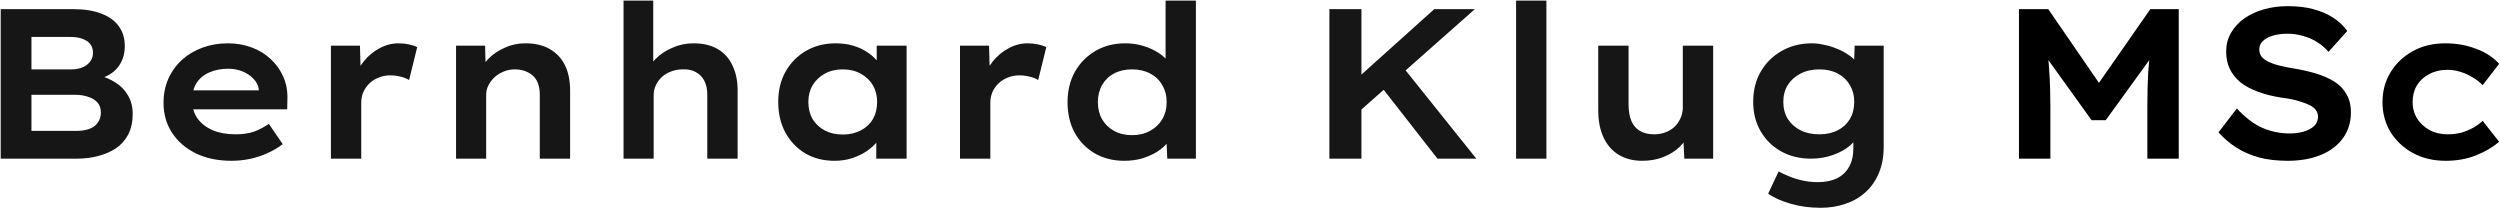<svg width="1369" height="114" viewBox="0 0 1369 114" fill="none" xmlns="http://www.w3.org/2000/svg">
<path d="M0.382 86.882V5.008H40.15C46.232 5.008 51.339 5.826 55.472 7.464C59.682 9.023 62.879 11.324 65.063 14.365C67.246 17.406 68.338 21.032 68.338 25.242C68.338 29.843 67.051 33.742 64.478 36.939C61.983 40.058 58.318 42.202 53.483 43.372L53.717 41.149C57.226 42.007 60.423 43.372 63.308 45.243C66.193 47.036 68.455 49.376 70.092 52.261C71.808 55.146 72.665 58.499 72.665 62.32C72.665 66.686 71.847 70.468 70.209 73.665C68.572 76.784 66.31 79.318 63.425 81.268C60.54 83.139 57.265 84.543 53.6 85.478C50.013 86.414 46.154 86.882 42.021 86.882H0.382ZM17.225 71.677H41.787C44.516 71.677 46.855 71.326 48.805 70.624C50.832 69.922 52.392 68.791 53.483 67.232C54.653 65.672 55.238 63.801 55.238 61.618C55.238 59.279 54.575 57.407 53.249 56.004C51.924 54.6 50.208 53.586 48.103 52.962C45.998 52.261 43.697 51.91 41.202 51.91H17.225V71.677ZM17.225 37.991H39.214C41.475 37.991 43.502 37.601 45.296 36.822C47.089 36.042 48.454 34.989 49.39 33.664C50.403 32.338 50.91 30.779 50.91 28.985C50.91 26.022 49.779 23.839 47.518 22.435C45.257 20.954 42.177 20.213 38.278 20.213H17.225V37.991ZM126.742 88.052C119.334 88.052 112.823 86.687 107.209 83.958C101.672 81.229 97.345 77.486 94.226 72.729C91.107 67.973 89.547 62.514 89.547 56.355C89.547 51.442 90.444 46.997 92.237 43.021C94.031 39.044 96.526 35.613 99.723 32.728C102.92 29.843 106.663 27.62 110.952 26.061C115.24 24.502 119.841 23.722 124.753 23.722C129.432 23.722 133.759 24.462 137.736 25.944C141.791 27.426 145.3 29.57 148.263 32.377C151.226 35.106 153.526 38.342 155.164 42.085C156.801 45.828 157.542 49.961 157.386 54.483L157.269 59.863H101.01L98.32 49.454H143.584L141.713 51.559V48.986C141.479 46.88 140.543 44.97 138.906 43.255C137.346 41.539 135.358 40.175 132.941 39.161C130.523 38.147 127.872 37.64 124.987 37.64C121.088 37.64 117.657 38.303 114.694 39.629C111.731 40.876 109.392 42.787 107.677 45.36C106.039 47.933 105.22 51.169 105.22 55.068C105.22 58.811 106.195 62.086 108.144 64.893C110.172 67.622 112.94 69.766 116.449 71.326C120.036 72.807 124.207 73.548 128.964 73.548C133.019 73.548 136.449 73.041 139.257 72.028C142.142 70.936 144.793 69.532 147.21 67.817L154.813 78.928C152.395 80.8 149.627 82.437 146.508 83.841C143.467 85.244 140.27 86.297 136.917 86.999C133.564 87.701 130.172 88.052 126.742 88.052ZM181.203 86.882V25.008H197.11L197.695 46.062L193.952 43.605C195.044 39.941 196.798 36.588 199.216 33.547C201.711 30.506 204.596 28.127 207.871 26.412C211.146 24.619 214.577 23.722 218.164 23.722C220.191 23.722 222.101 23.917 223.895 24.307C225.766 24.697 227.287 25.203 228.456 25.827L224.012 43.839C222.842 43.06 221.283 42.436 219.333 41.968C217.462 41.5 215.591 41.266 213.719 41.266C211.38 41.266 209.197 41.695 207.169 42.553C205.22 43.333 203.543 44.424 202.14 45.828C200.736 47.231 199.645 48.83 198.865 50.623C198.163 52.417 197.812 54.288 197.812 56.237V86.882H181.203ZM249.736 86.882V25.008H265.643L265.994 39.512L262.018 40.681C263.109 37.718 264.864 34.95 267.281 32.377C269.776 29.804 272.778 27.738 276.287 26.178C279.796 24.541 283.578 23.722 287.632 23.722C293.013 23.722 297.496 24.774 301.083 26.88C304.748 28.985 307.516 31.948 309.388 35.769C311.259 39.59 312.195 44.19 312.195 49.571V86.882H295.586V51.793C295.586 48.752 295.04 46.218 293.948 44.19C292.857 42.163 291.258 40.642 289.153 39.629C287.126 38.537 284.747 37.991 282.018 37.991C279.679 37.991 277.535 38.42 275.585 39.278C273.714 40.058 272.076 41.11 270.673 42.436C269.269 43.761 268.178 45.243 267.398 46.88C266.618 48.44 266.228 50.078 266.228 51.793V86.882H258.041C255.857 86.882 254.064 86.882 252.661 86.882C251.335 86.882 250.36 86.882 249.736 86.882ZM341.457 86.882V0.329H357.714V39.512L353.738 40.915C354.517 37.874 356.194 35.067 358.767 32.494C361.34 29.843 364.459 27.738 368.124 26.178C371.789 24.541 375.649 23.722 379.703 23.722C385.006 23.722 389.45 24.774 393.037 26.88C396.624 28.985 399.314 31.987 401.108 35.886C402.979 39.707 403.915 44.229 403.915 49.454V86.882H387.306V51.793C387.306 48.752 386.76 46.218 385.669 44.19C384.577 42.085 382.978 40.486 380.873 39.395C378.846 38.303 376.467 37.835 373.738 37.991C371.477 37.991 369.372 38.381 367.422 39.161C365.551 39.863 363.874 40.876 362.393 42.202C360.989 43.528 359.898 45.048 359.118 46.764C358.338 48.401 357.948 50.155 357.948 52.027V86.882H349.761C347.578 86.882 345.784 86.882 344.381 86.882C343.055 86.882 342.08 86.882 341.457 86.882ZM457.037 88.052C450.955 88.052 445.575 86.687 440.896 83.958C436.296 81.151 432.67 77.33 430.019 72.495C427.445 67.661 426.159 62.086 426.159 55.77C426.159 49.532 427.484 44.034 430.136 39.278C432.865 34.443 436.568 30.662 441.247 27.932C446.004 25.125 451.462 23.722 457.622 23.722C461.209 23.722 464.523 24.19 467.564 25.125C470.605 26.061 473.256 27.348 475.517 28.985C477.778 30.545 479.611 32.299 481.014 34.248C482.496 36.12 483.432 38.108 483.822 40.214L480.079 40.097V25.008H496.454V86.882H479.845V71.092L483.354 71.443C482.886 73.47 481.911 75.458 480.43 77.408C478.948 79.357 476.999 81.151 474.581 82.788C472.242 84.348 469.552 85.634 466.511 86.648C463.548 87.584 460.39 88.052 457.037 88.052ZM461.482 73.665C465.224 73.665 468.499 72.924 471.307 71.443C474.192 69.961 476.414 67.895 477.973 65.244C479.533 62.514 480.313 59.356 480.313 55.77C480.313 52.339 479.533 49.298 477.973 46.647C476.414 43.995 474.192 41.89 471.307 40.331C468.499 38.771 465.224 37.991 461.482 37.991C457.739 37.991 454.464 38.771 451.657 40.331C448.85 41.89 446.627 43.995 444.99 46.647C443.43 49.298 442.651 52.339 442.651 55.77C442.651 59.356 443.43 62.514 444.99 65.244C446.627 67.895 448.85 69.961 451.657 71.443C454.464 72.924 457.739 73.665 461.482 73.665ZM525.696 86.882V25.008H541.603L542.188 46.062L538.445 43.605C539.537 39.941 541.291 36.588 543.709 33.547C546.204 30.506 549.089 28.127 552.364 26.412C555.639 24.619 559.07 23.722 562.657 23.722C564.684 23.722 566.594 23.917 568.388 24.307C570.259 24.697 571.78 25.203 572.949 25.827L568.505 43.839C567.335 43.06 565.776 42.436 563.826 41.968C561.955 41.5 560.083 41.266 558.212 41.266C555.873 41.266 553.689 41.695 551.662 42.553C549.713 43.333 548.036 44.424 546.633 45.828C545.229 47.231 544.137 48.83 543.358 50.623C542.656 52.417 542.305 54.288 542.305 56.237V86.882H525.696ZM615.697 88.052C609.614 88.052 604.195 86.687 599.439 83.958C594.76 81.151 591.095 77.369 588.444 72.612C585.871 67.778 584.584 62.203 584.584 55.887C584.584 49.727 585.91 44.229 588.561 39.395C591.29 34.56 595.033 30.74 599.79 27.932C604.546 25.125 610.004 23.722 616.164 23.722C619.673 23.722 622.948 24.19 625.989 25.125C629.108 26.061 631.876 27.309 634.294 28.868C636.711 30.428 638.621 32.182 640.025 34.132C641.506 36.003 642.325 37.952 642.481 39.98L638.27 40.681V0.329H654.879V86.882H639.206L638.504 71.677L641.779 72.378C641.623 74.328 640.805 76.238 639.323 78.11C637.92 79.903 636.009 81.579 633.592 83.139C631.175 84.621 628.446 85.829 625.404 86.765C622.363 87.623 619.127 88.052 615.697 88.052ZM619.907 74.016C623.65 74.016 626.925 73.236 629.732 71.677C632.617 70.117 634.839 68.012 636.399 65.361C638.036 62.632 638.855 59.474 638.855 55.887C638.855 52.378 638.036 49.259 636.399 46.53C634.839 43.8 632.617 41.695 629.732 40.214C626.925 38.732 623.65 37.991 619.907 37.991C616.164 37.991 612.889 38.732 610.082 40.214C607.275 41.695 605.092 43.8 603.532 46.53C601.973 49.259 601.193 52.378 601.193 55.887C601.193 59.474 601.973 62.632 603.532 65.361C605.092 68.012 607.275 70.117 610.082 71.677C612.889 73.236 616.164 74.016 619.907 74.016ZM740.49 64.425L737.098 48.401L785.404 5.008H807.627L740.49 64.425ZM727.975 86.882V5.008H745.519V86.882H727.975ZM787.158 86.882L754.642 45.243L766.105 34.014L808.445 86.882H787.158ZM830.206 86.882V0.329H846.815V86.882H830.206ZM899.284 88.052C894.372 88.052 890.083 86.96 886.419 84.776C882.832 82.593 880.064 79.435 878.114 75.302C876.165 71.17 875.19 66.179 875.19 60.331V25.008H891.799V57.173C891.799 60.682 892.306 63.684 893.319 66.179C894.333 68.597 895.893 70.429 897.998 71.677C900.103 72.924 902.676 73.548 905.717 73.548C907.979 73.548 910.045 73.197 911.917 72.495C913.866 71.794 915.542 70.78 916.946 69.454C918.349 68.129 919.441 66.569 920.221 64.776C921.079 62.982 921.507 60.994 921.507 58.811V25.008H938.116V86.882H922.326L921.741 74.133L924.782 72.729C923.925 75.38 922.287 77.915 919.87 80.332C917.453 82.671 914.49 84.543 910.981 85.946C907.472 87.35 903.573 88.052 899.284 88.052ZM997.008 113.783C991.082 113.783 985.585 113.043 980.516 111.561C975.448 110.08 971.354 108.247 968.235 106.064L973.966 93.9C975.682 94.835 977.631 95.732 979.814 96.59C981.998 97.525 984.376 98.266 986.949 98.812C989.6 99.436 992.408 99.748 995.371 99.748C999.503 99.748 1003.01 99.046 1005.9 97.642C1008.78 96.239 1011 94.133 1012.56 91.326C1014.12 88.597 1014.9 85.166 1014.9 81.034V72.144L1017.71 72.729C1017.16 75.225 1015.61 77.564 1013.03 79.747C1010.54 81.852 1007.42 83.568 1003.67 84.894C999.932 86.219 995.955 86.882 991.745 86.882C985.585 86.882 980.126 85.556 975.37 82.905C970.613 80.254 966.871 76.589 964.141 71.911C961.412 67.232 960.048 61.852 960.048 55.77C960.048 49.532 961.412 44.034 964.141 39.278C966.949 34.443 970.769 30.662 975.604 27.932C980.438 25.125 985.975 23.722 992.213 23.722C994.318 23.722 996.54 23.995 998.879 24.541C1001.3 25.008 1003.6 25.71 1005.78 26.646C1008.04 27.504 1010.07 28.556 1011.86 29.804C1013.73 30.974 1015.25 32.299 1016.42 33.781C1017.67 35.184 1018.37 36.666 1018.53 38.225L1015.14 39.161L1015.61 25.008H1031.51V80.332C1031.51 85.868 1030.62 90.703 1028.82 94.835C1027.11 98.968 1024.69 102.438 1021.57 105.245C1018.53 108.052 1014.9 110.157 1010.69 111.561C1006.48 113.043 1001.92 113.783 997.008 113.783ZM996.306 73.548C1000.13 73.548 1003.48 72.807 1006.37 71.326C1009.25 69.844 1011.47 67.778 1013.03 65.127C1014.59 62.475 1015.37 59.356 1015.37 55.77C1015.37 52.261 1014.55 49.181 1012.92 46.53C1011.36 43.8 1009.13 41.695 1006.25 40.214C1003.44 38.732 1000.13 37.991 996.306 37.991C992.33 37.991 988.86 38.771 985.897 40.331C983.011 41.812 980.711 43.878 978.996 46.53C977.358 49.181 976.54 52.261 976.54 55.77C976.54 59.279 977.358 62.398 978.996 65.127C980.711 67.778 983.011 69.844 985.897 71.326C988.86 72.807 992.33 73.548 996.306 73.548Z" fill="#161617"/>
<path d="M1105.59 86.882V5.008H1121.62L1154.37 52.612L1144.42 52.495L1177.52 5.008H1193.08V86.882H1175.89V58.343C1175.89 51.559 1176.04 45.36 1176.35 39.746C1176.74 34.053 1177.37 28.361 1178.23 22.669L1180.21 28.4L1153.08 65.829H1145.36L1118.46 28.4L1120.45 22.669C1121.3 28.205 1121.89 33.781 1122.2 39.395C1122.59 44.931 1122.79 51.247 1122.79 58.343V86.882H1105.59ZM1252.74 88.052C1247.04 88.052 1241.9 87.467 1237.3 86.297C1232.7 85.049 1228.53 83.256 1224.78 80.917C1221.12 78.578 1217.8 75.77 1214.84 72.495L1224.9 59.395C1229.58 64.464 1234.26 68.012 1238.94 70.039C1243.69 72.067 1248.64 73.08 1253.79 73.08C1256.36 73.08 1258.86 72.768 1261.28 72.144C1263.69 71.443 1265.64 70.429 1267.12 69.103C1268.6 67.7 1269.35 65.984 1269.35 63.957C1269.35 62.553 1268.96 61.345 1268.18 60.331C1267.47 59.318 1266.46 58.46 1265.13 57.758C1263.81 57.056 1262.25 56.432 1260.46 55.887C1258.74 55.263 1256.91 54.756 1254.96 54.366C1253.09 53.976 1251.1 53.664 1248.99 53.43C1244.24 52.651 1239.99 51.559 1236.25 50.155C1232.5 48.752 1229.34 47.036 1226.77 45.009C1224.28 42.904 1222.37 40.486 1221.04 37.757C1219.71 34.95 1219.05 31.753 1219.05 28.166C1219.05 24.502 1219.91 21.149 1221.62 18.108C1223.42 14.989 1225.84 12.337 1228.88 10.154C1232 7.971 1235.58 6.294 1239.64 5.125C1243.77 3.955 1248.14 3.37 1252.74 3.37C1258.04 3.37 1262.72 3.916 1266.77 5.008C1270.91 6.099 1274.53 7.659 1277.65 9.686C1280.77 11.714 1283.34 14.131 1285.37 16.938L1275.08 28.4C1273.21 26.217 1271.06 24.385 1268.64 22.903C1266.23 21.422 1263.65 20.33 1260.92 19.628C1258.27 18.848 1255.5 18.458 1252.62 18.458C1249.66 18.458 1247.01 18.809 1244.67 19.511C1242.41 20.135 1240.57 21.11 1239.17 22.435C1237.84 23.683 1237.18 25.242 1237.18 27.114C1237.18 28.673 1237.65 30.038 1238.58 31.207C1239.6 32.299 1240.92 33.235 1242.56 34.014C1244.28 34.794 1246.26 35.457 1248.53 36.003C1250.79 36.549 1253.13 37.017 1255.54 37.407C1259.99 38.108 1264.16 39.044 1268.06 40.214C1271.96 41.383 1275.35 42.865 1278.23 44.658C1281.12 46.452 1283.34 48.752 1284.9 51.559C1286.54 54.288 1287.36 57.602 1287.36 61.501C1287.36 67.037 1285.88 71.794 1282.91 75.77C1280.03 79.747 1275.97 82.788 1270.75 84.894C1265.52 86.999 1259.52 88.052 1252.74 88.052ZM1339.28 88.052C1332.57 88.052 1326.6 86.648 1321.38 83.841C1316.23 81.034 1312.14 77.213 1309.1 72.378C1306.14 67.544 1304.65 62.047 1304.65 55.887C1304.65 49.804 1306.14 44.346 1309.1 39.512C1312.14 34.599 1316.23 30.74 1321.38 27.932C1326.53 25.125 1332.38 23.722 1338.92 23.722C1345.16 23.722 1350.86 24.735 1356 26.763C1361.23 28.712 1365.4 31.441 1368.52 34.95L1359.51 46.647C1358.03 45.087 1356.24 43.684 1354.13 42.436C1352.02 41.11 1349.8 40.097 1347.46 39.395C1345.12 38.615 1342.71 38.225 1340.21 38.225C1336.47 38.225 1333.15 39.005 1330.27 40.565C1327.38 42.046 1325.12 44.112 1323.49 46.764C1321.93 49.415 1321.15 52.456 1321.15 55.887C1321.15 59.24 1321.97 62.242 1323.6 64.893C1325.24 67.466 1327.5 69.571 1330.39 71.209C1333.27 72.768 1336.55 73.548 1340.21 73.548C1343.02 73.548 1345.59 73.236 1347.93 72.612C1350.27 71.911 1352.41 71.014 1354.36 69.922C1356.31 68.831 1358.03 67.583 1359.51 66.179L1368.52 77.642C1365.09 80.605 1360.84 83.1 1355.77 85.127C1350.78 87.077 1345.28 88.052 1339.28 88.052Z" fill="black"/>
</svg>
